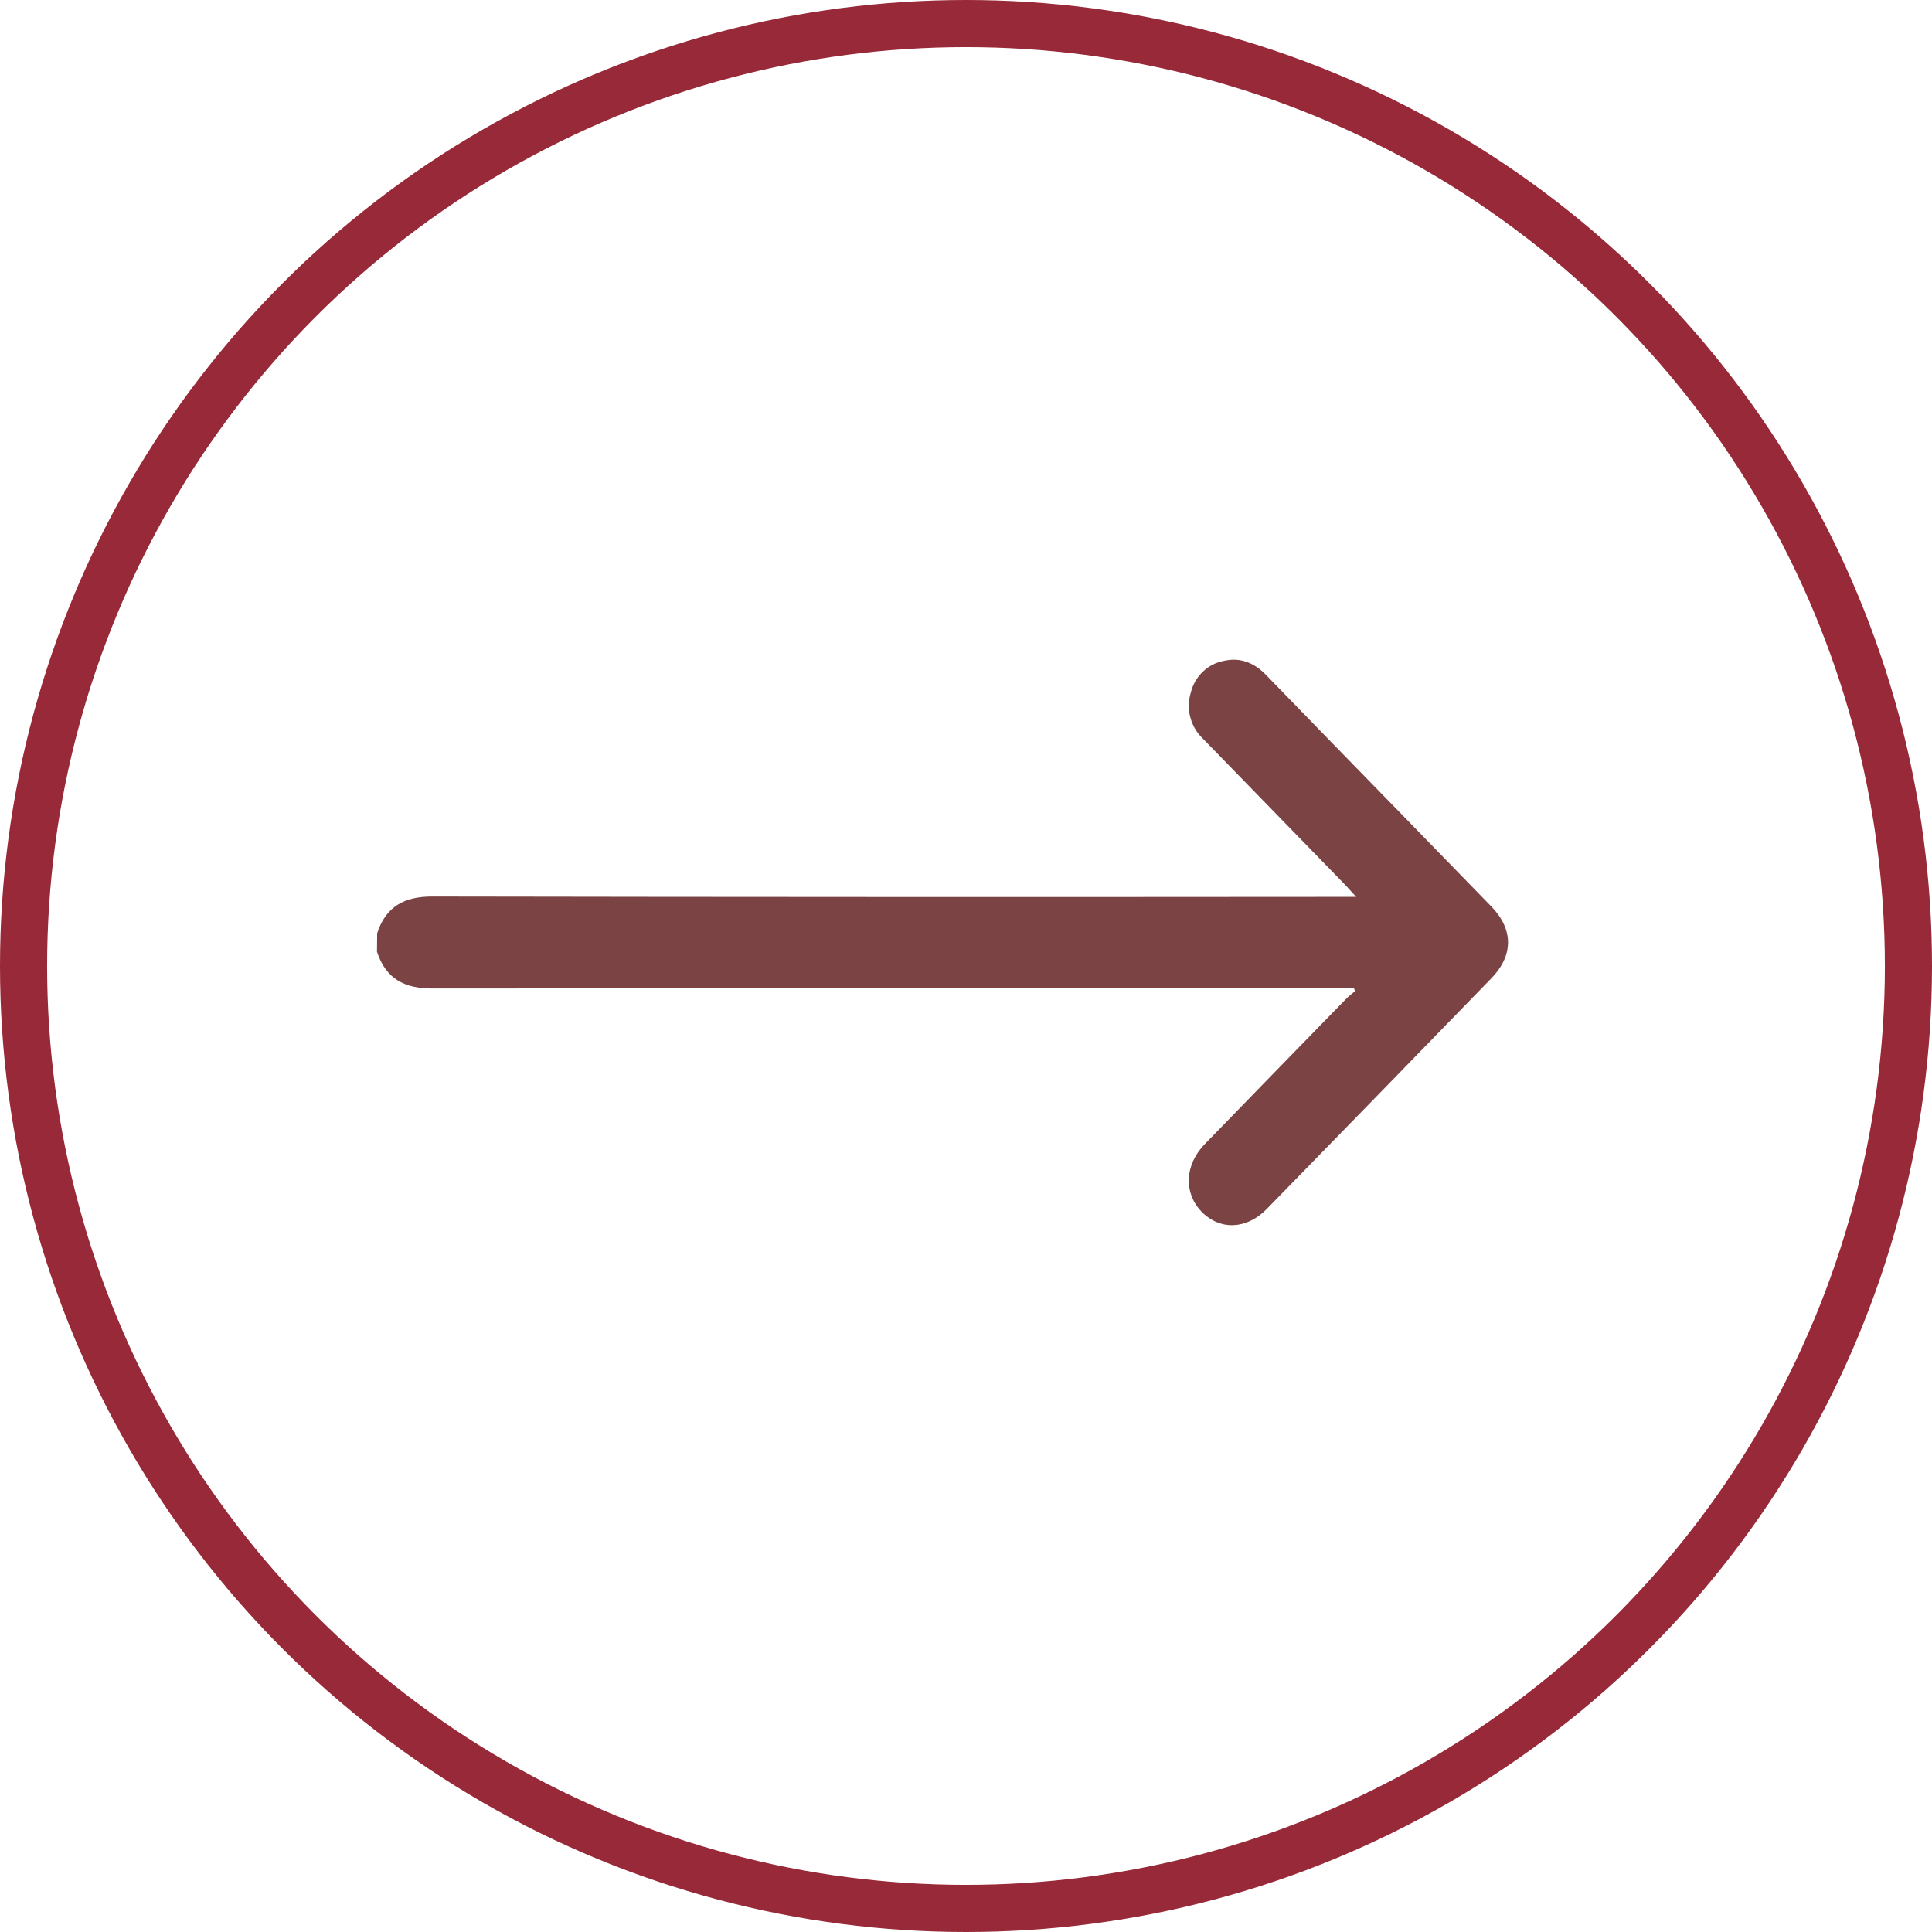 <svg width="41" height="41" viewBox="0 0 41 41" fill="none" xmlns="http://www.w3.org/2000/svg"><circle cx="20.5" cy="20.5" r="20" stroke="#982938"/><path d="M8.004 19.807C8.192 19.227 8.592 19.025 9.173 19.026C15.601 19.037 22.029 19.039 28.457 19.033L28.78 19.033C28.678 18.923 28.613 18.849 28.544 18.775C27.538 17.741 26.53 16.706 25.522 15.67C25.395 15.549 25.304 15.392 25.259 15.219C25.215 15.046 25.219 14.864 25.272 14.693C25.314 14.524 25.403 14.371 25.528 14.253C25.652 14.134 25.807 14.055 25.974 14.024C26.323 13.945 26.617 14.066 26.867 14.323C27.779 15.264 28.692 16.202 29.605 17.137C30.286 17.837 30.967 18.537 31.648 19.237C32.12 19.723 32.121 20.276 31.648 20.762C30.061 22.397 28.472 24.029 26.88 25.659C26.456 26.093 25.89 26.114 25.502 25.717C25.115 25.319 25.137 24.723 25.568 24.279C26.563 23.254 27.559 22.23 28.557 21.207C28.62 21.142 28.688 21.092 28.754 21.035L28.734 20.971L28.477 20.971C22.042 20.971 15.606 20.973 9.17 20.977C8.589 20.977 8.19 20.777 8 20.197L8.004 19.807Z" fill="#7B4343"/></svg>